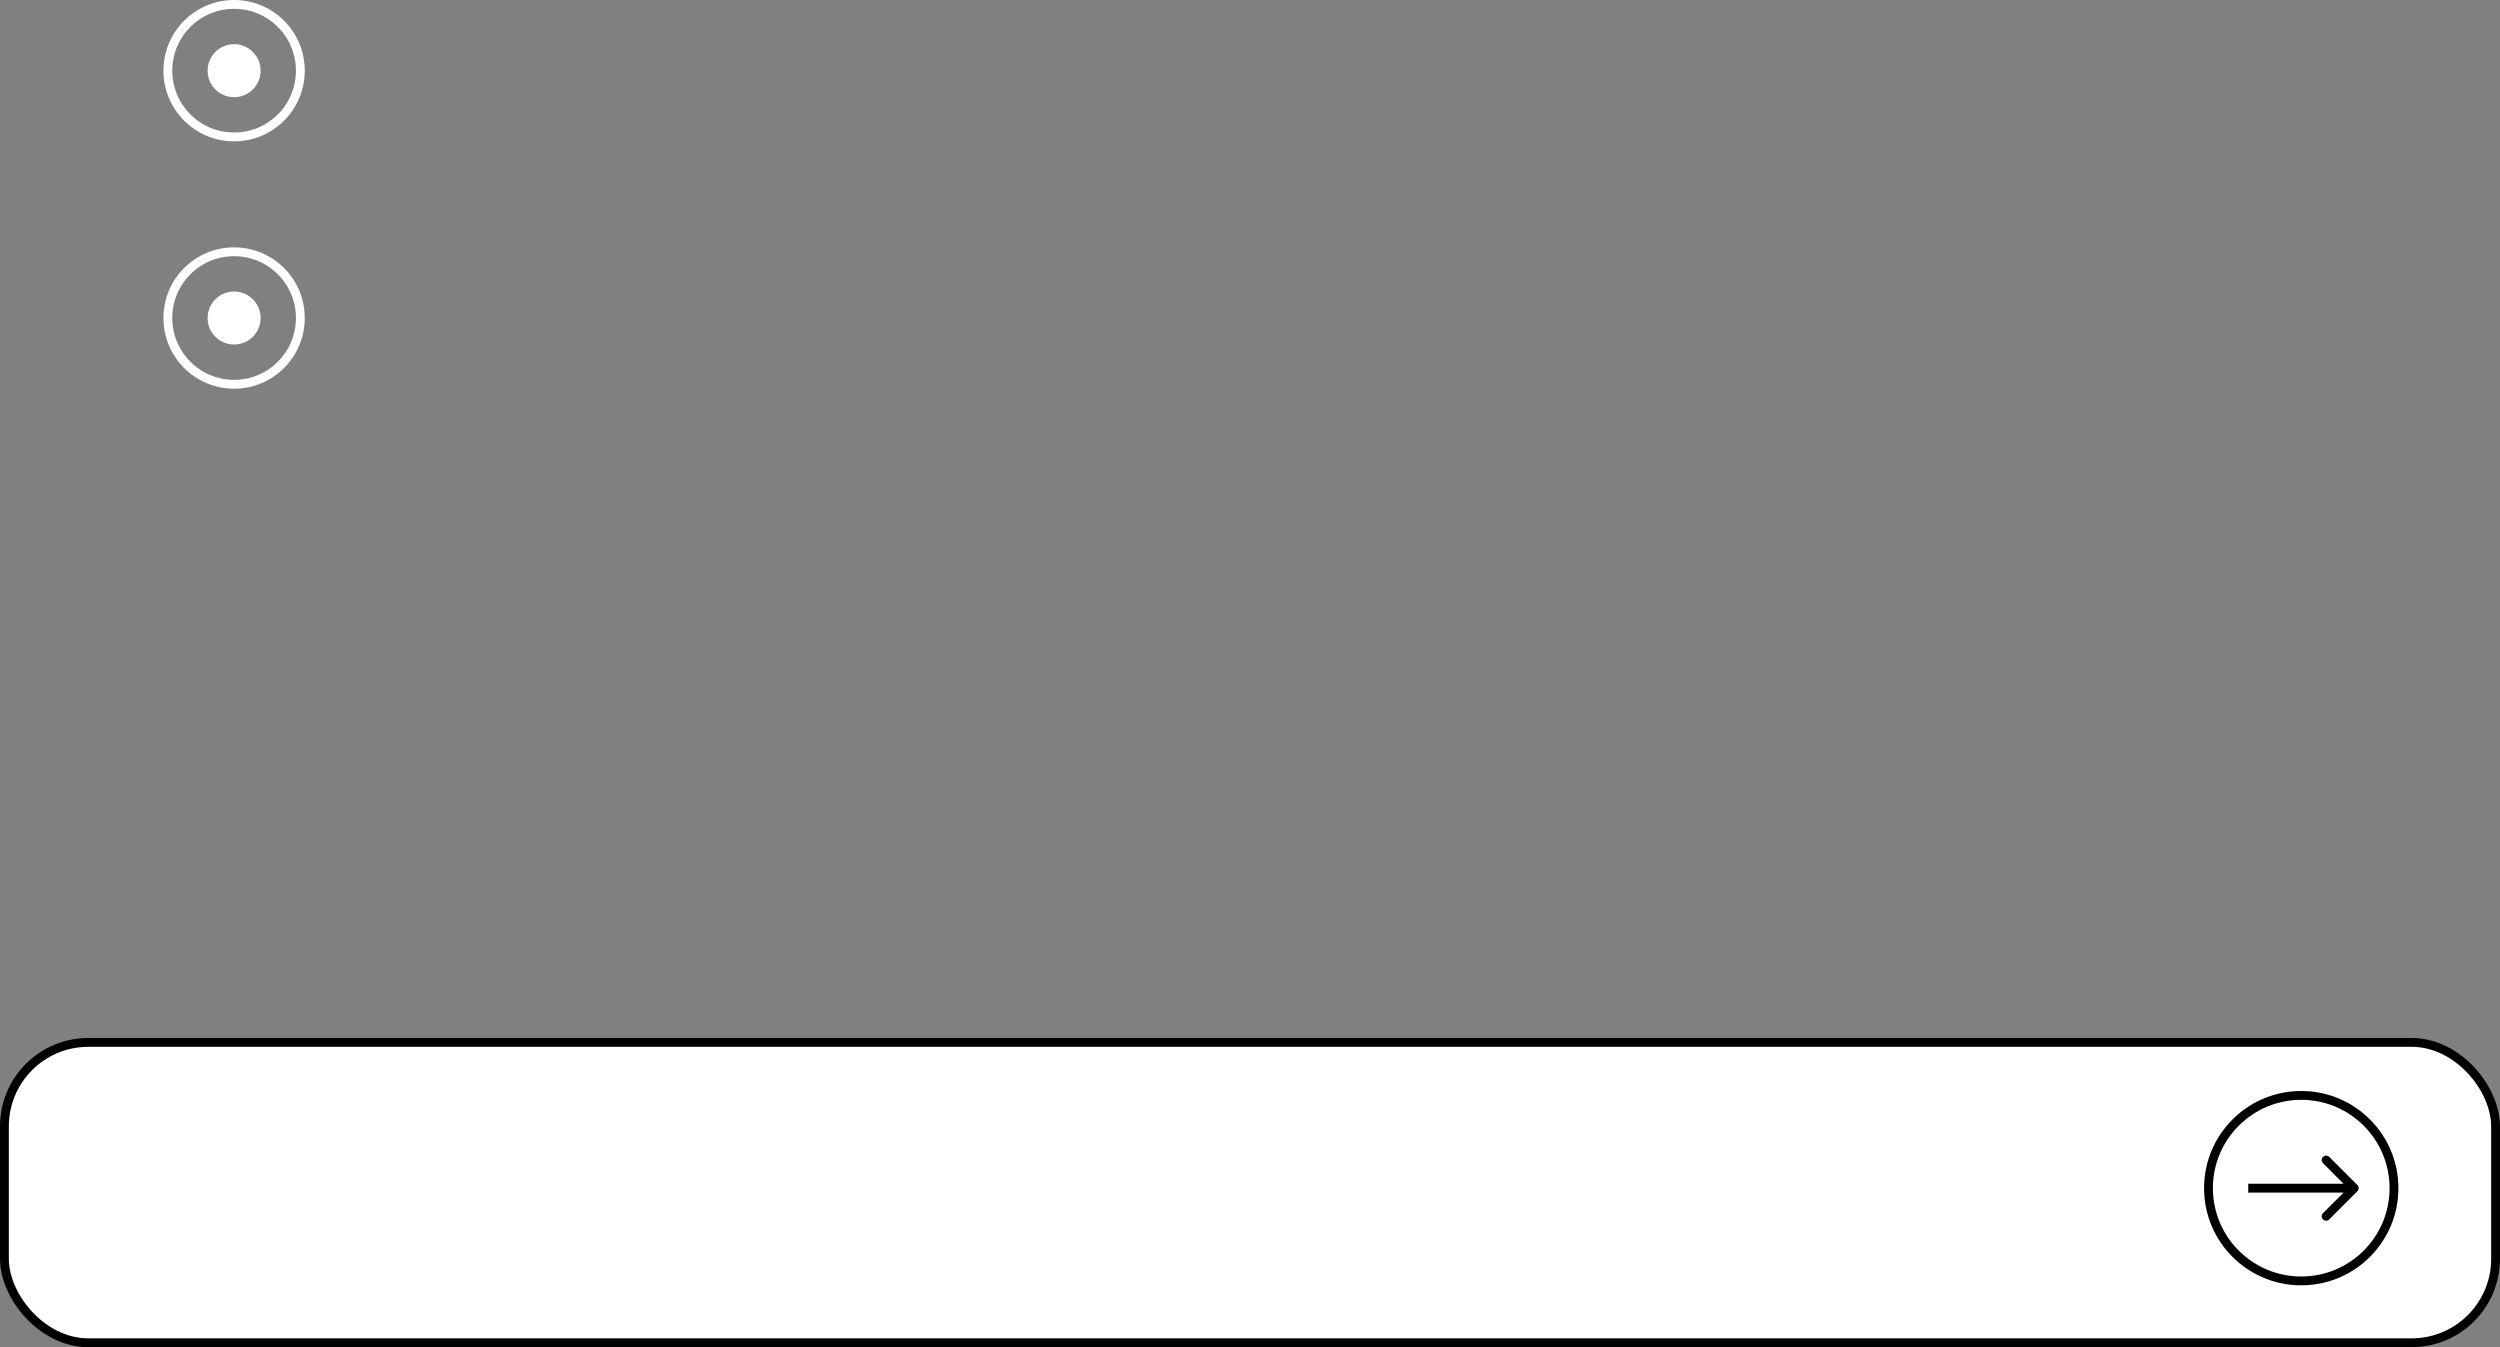 <?xml version="1.0" encoding="UTF-8"?> <svg xmlns="http://www.w3.org/2000/svg" width="566" height="305" viewBox="0 0 566 305" fill="none"><rect x="0" y="0" width="566" height="305" fill="#808080" stroke="none"/><rect x="1" y="236" width="564" height="68" rx="19" fill="white" stroke="black" stroke-width="2"></rect><circle cx="521" cy="269" r="21" stroke="black" stroke-width="2"></circle><path d="M533.707 269.707C534.098 269.317 534.098 268.683 533.707 268.293L527.343 261.929C526.953 261.538 526.319 261.538 525.929 261.929C525.538 262.319 525.538 262.953 525.929 263.343L531.586 269L525.929 274.657C525.538 275.047 525.538 275.681 525.929 276.071C526.319 276.462 526.953 276.462 527.343 276.071L533.707 269.707ZM509 270H533V268H509V270Z" fill="black"></path><circle cx="53" cy="16" r="15" stroke="white" stroke-width="2"></circle><circle cx="53" cy="72" r="15" stroke="white" stroke-width="2"></circle><circle cx="53" cy="16" r="6" fill="white"></circle><circle cx="53" cy="72" r="6" fill="white"></circle></svg> 